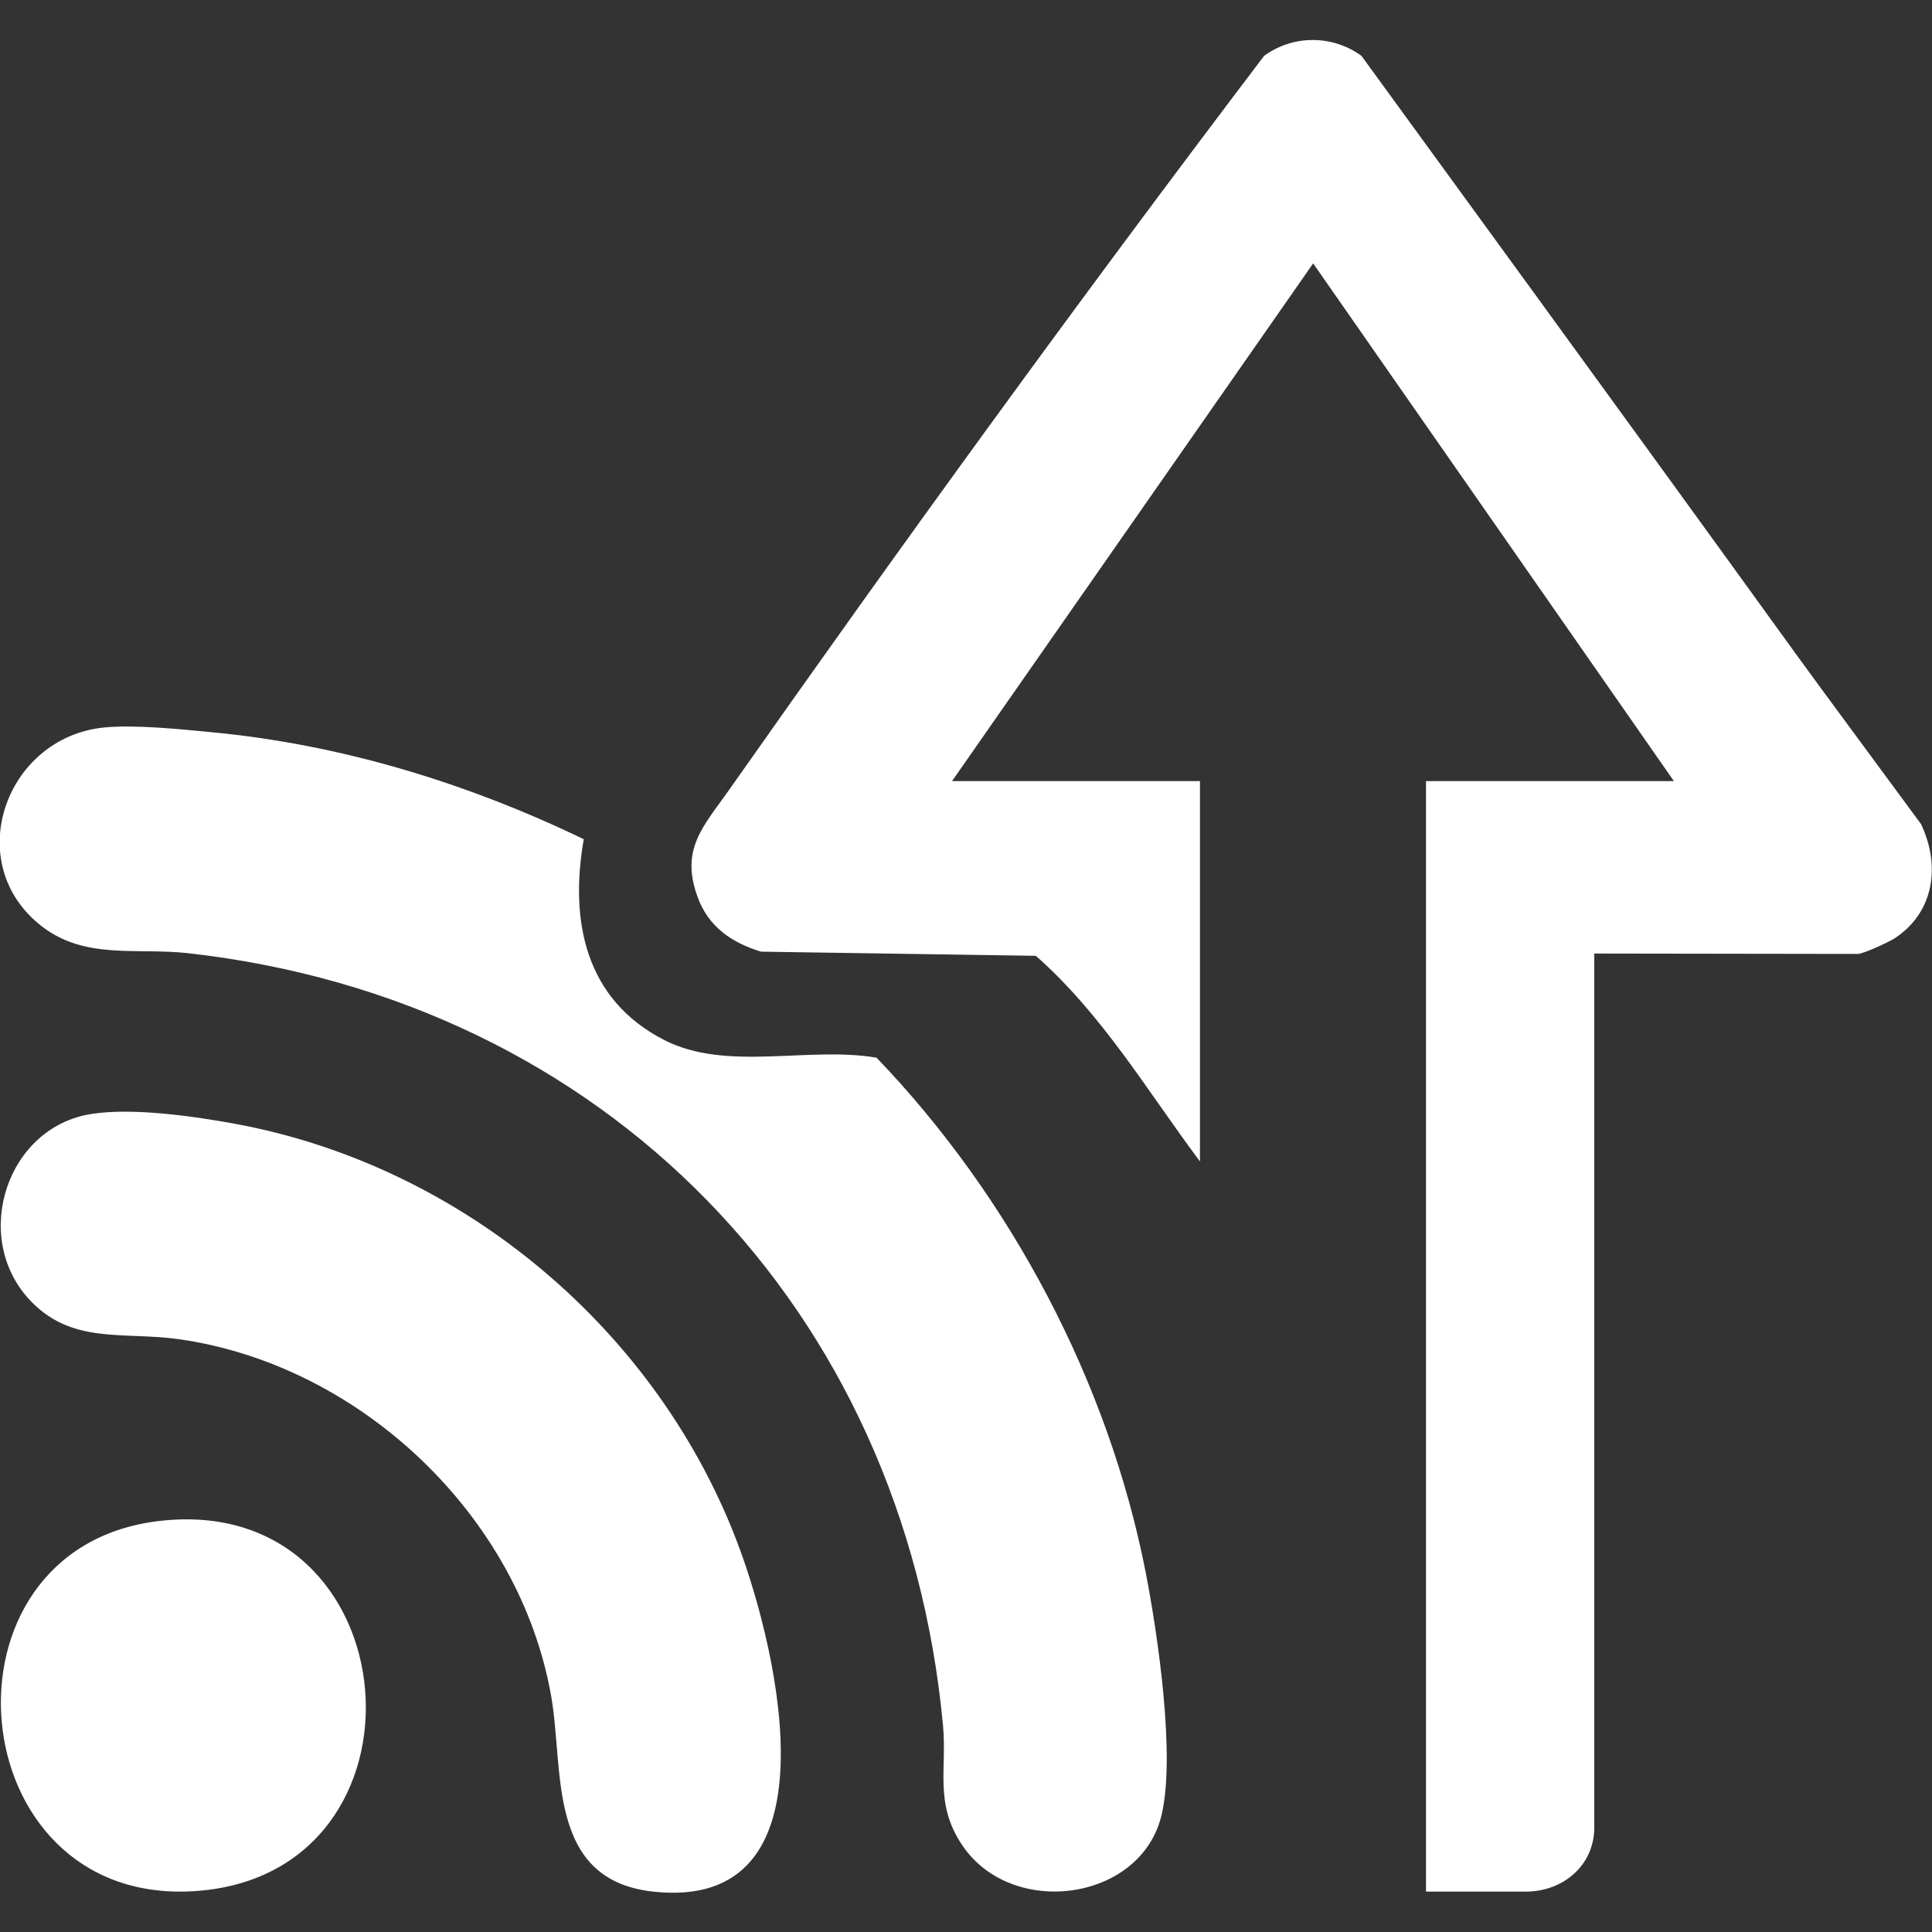 <?xml version="1.0" encoding="utf-8"?>
<!-- Generator: Adobe Illustrator 28.2.0, SVG Export Plug-In . SVG Version: 6.00 Build 0)  -->
<svg version="1.1" id="b" xmlns="http://www.w3.org/2000/svg" xmlns:xlink="http://www.w3.org/1999/xlink" x="0px" y="0px"
	 viewBox="0 0 512 512" style="enable-background:new 0 0 512 512;" xml:space="preserve">
<rect x="0" y="0" width="512" height="512" fill="#333333" stroke="none"/>
<style type="text/css">
	.st0{fill:#FFFFFF;}
</style>
<path class="st0" d="M422.5,252.7v231.6c0,10-8.2,17-18.2,17h-26.4V207h65.7L348,69.8L252.3,207H318v100.8
	c-13.9-18.6-25.8-38.9-43.5-54.5l-72.8-1.1c-7.9-2.4-14.1-6.7-16.9-14.7c-4.5-12.5,1.6-18.5,8.3-28C239.7,143.2,286,79.4,335,14.8
	c7.7-5.6,18.1-5.6,25.8,0c148.3,203.6,90.6,125.4,148.3,203.6c5.2,11,3.5,23.3-6.9,30.2c-1.7,1.1-8.4,4.2-9.9,4.2L422.5,252.7
	L422.5,252.7z M154.7,222.4c-3.8,21.7,0.4,42.5,21.3,53.2c16.5,8.5,38.3,1.6,56.3,4.7c35.5,37,61.4,85.8,71.3,136.3
	c3.2,16.4,8,48.8,4.2,64.5c-5.5,22.9-40,27.5-53,7.6c-7.2-11-3.8-19.8-4.9-31.5C239.6,346.8,160.3,265,49.8,252.6
	c-13.5-1.5-27.2,1.8-38.7-7.1c-21.5-16.6-9.8-50,16.4-52.7c8-0.8,19.9,0.4,28.1,1.2C90.2,197.2,123.8,207.5,154.7,222.4L154.7,222.4
	z M24.3,295.2c10.8-1.7,27,0.6,37.9,2.6c60.5,11.1,112.6,55,133.8,112.6c9.9,26.8,26.7,96.3-22.9,90.9c-28.3-3.1-23.6-32.1-27-51.6
	c-8.3-47.9-50.6-88-98.7-94.8c-14.8-2.1-28.6,1.6-39.8-10.7C-7.6,327.5,1.9,298.6,24.3,295.2L24.3,295.2z M42,403.1
	c67.5-8.1,75.5,94.4,9,98.1C-10.9,504.7-18.9,410.4,42,403.1z"/>
</svg>
